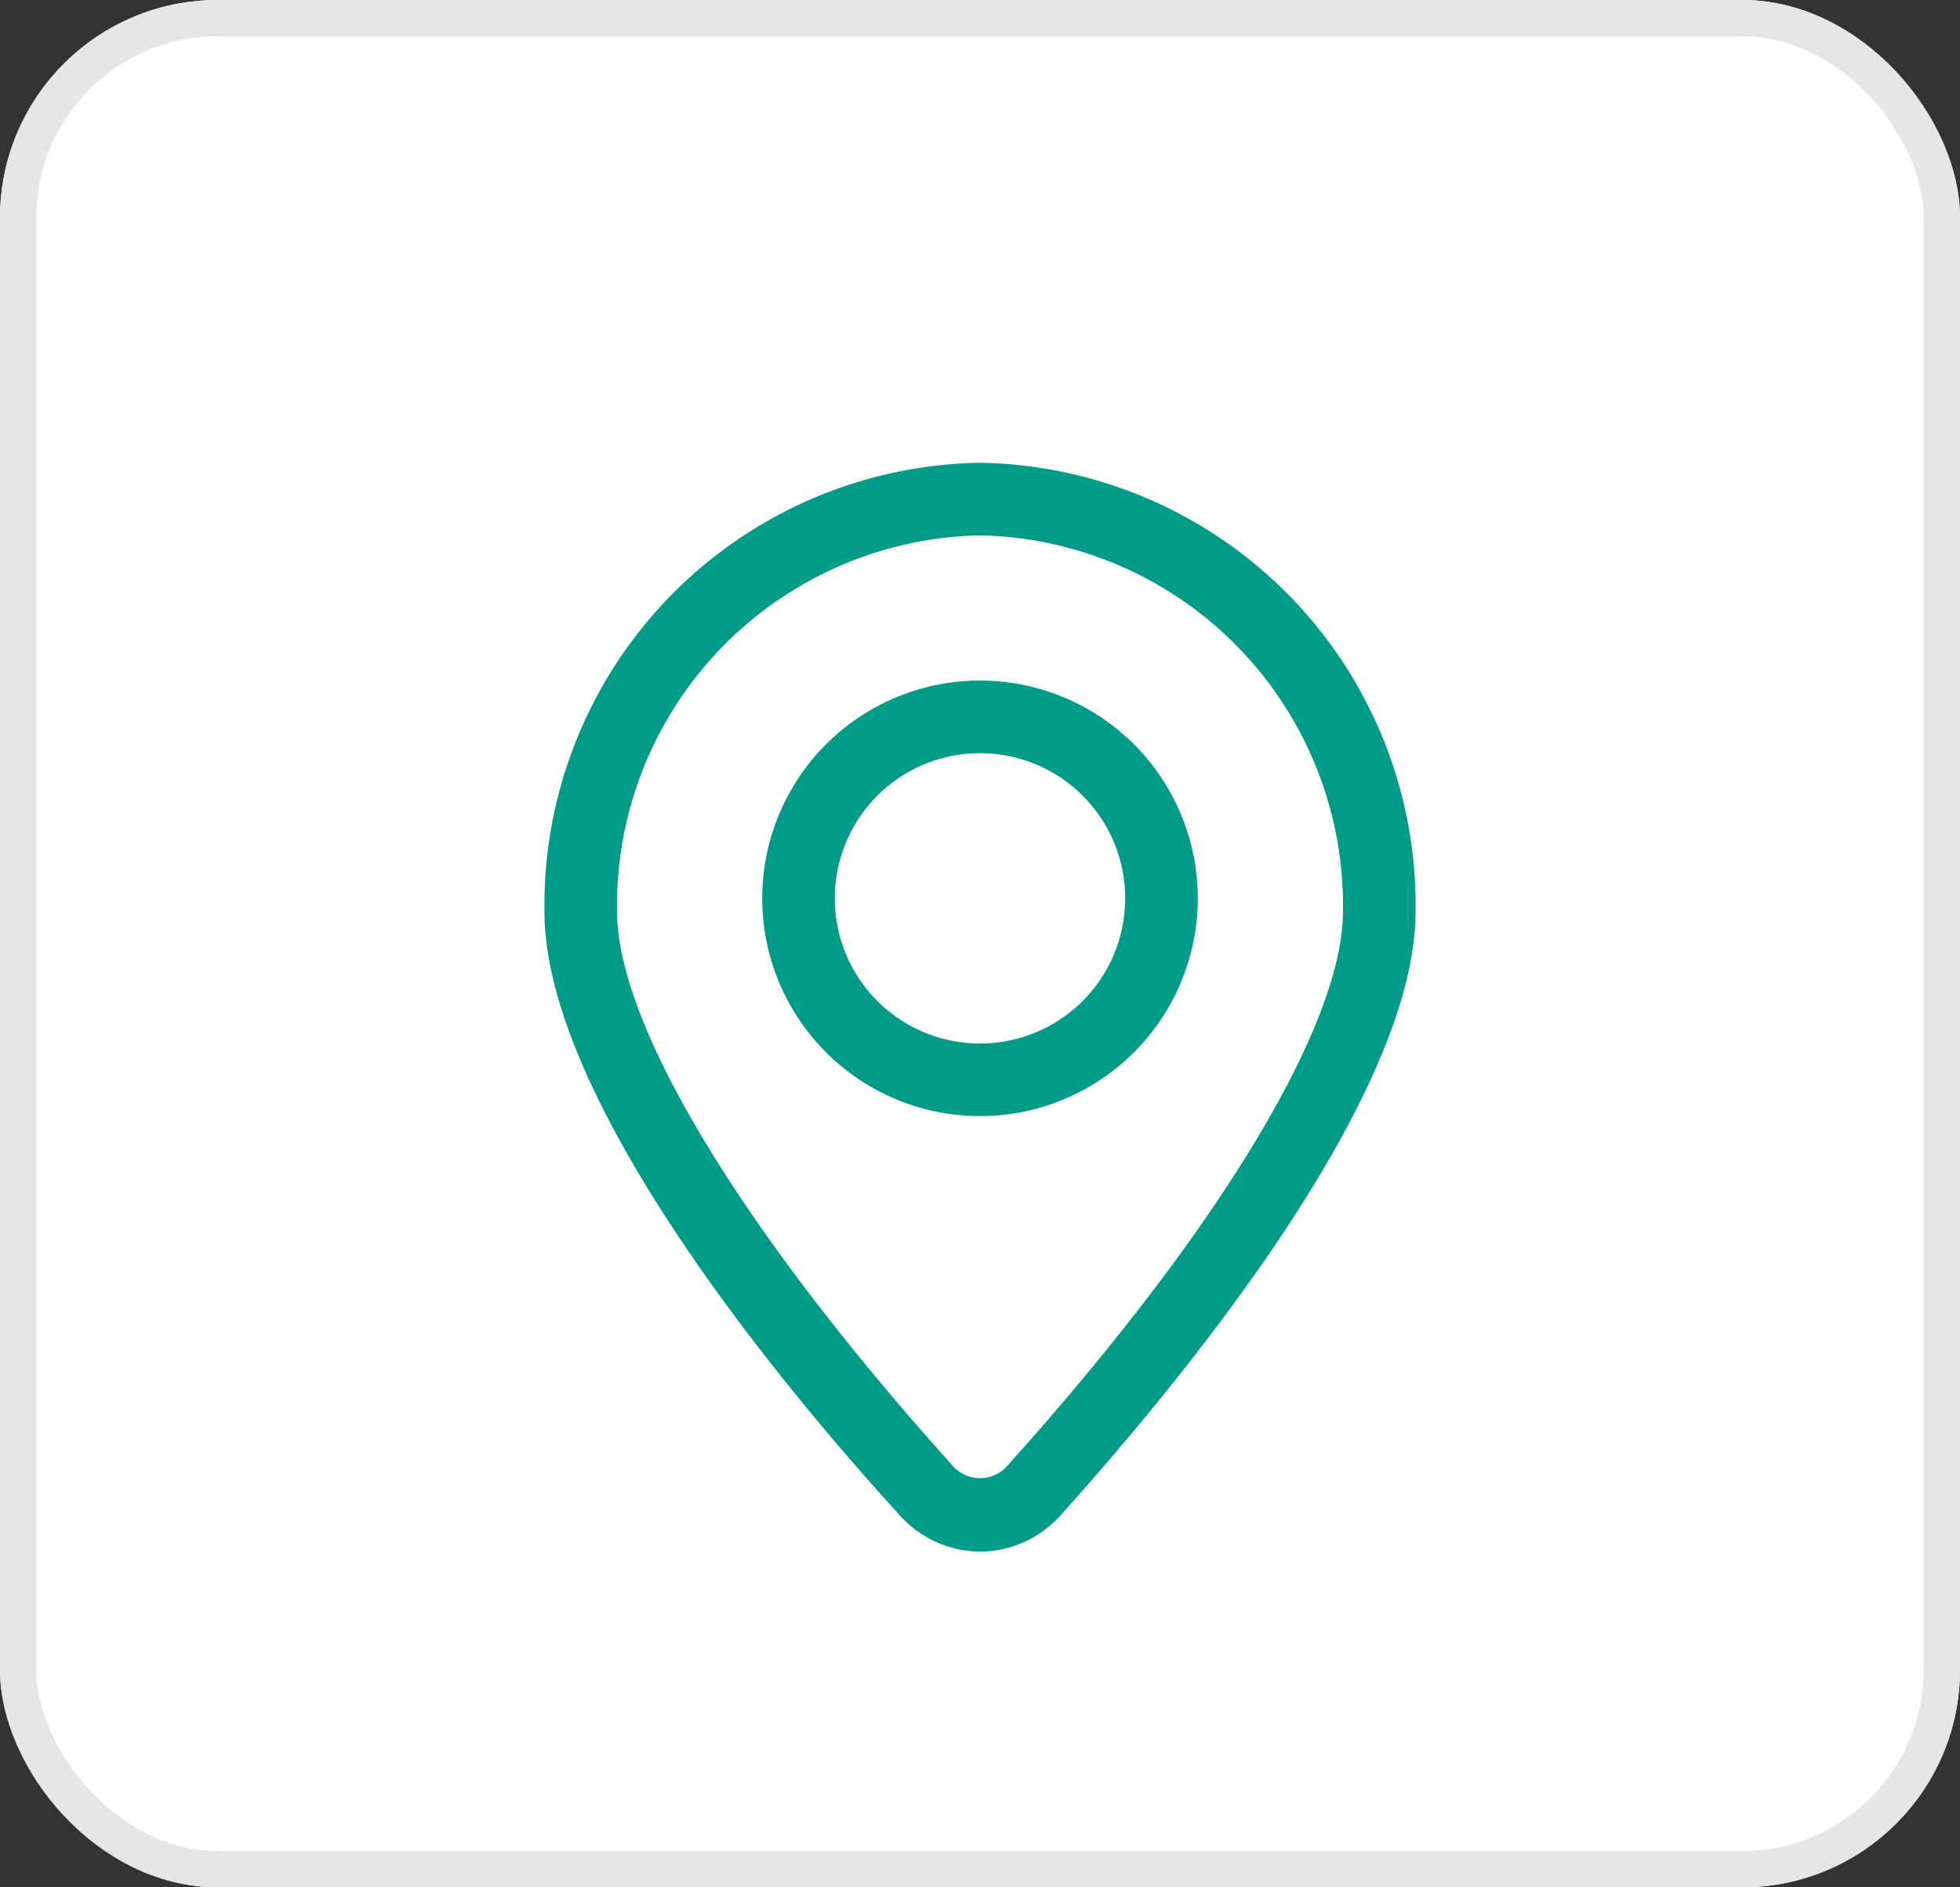 <?xml version="1.0" encoding="UTF-8"?> <svg xmlns="http://www.w3.org/2000/svg" width="54" height="52" viewBox="0 0 54 52"><rect x="0" y="0" width="54" height="52" fill="#333333" stroke="none"/><g id="Group_711" data-name="Group 711" transform="translate(-947 -1567)"><g id="Group_710" data-name="Group 710"><g id="Rectangle_520" data-name="Rectangle 520" transform="translate(947 1567)" fill="#fff" stroke="#e6e6e6" stroke-width="1"><rect width="54" height="52" rx="6" stroke="none"></rect><rect x="0.5" y="0.5" width="53" height="51" rx="5.5" fill="none"></rect></g><g id="Layer_21" data-name="Layer 21" transform="translate(958 1578.751)"><path id="Path_378" data-name="Path 378" d="M16,31a3,3,0,0,1-2.21-1C10.14,26,4,18.39,4,13.36A12.19,12.19,0,0,1,16,1,12.19,12.19,0,0,1,28,13.36c0,5-6.14,12.59-9.79,16.65A3,3,0,0,1,16,31ZM16,3A10.2,10.2,0,0,0,6,13.36c0,3.14,3.47,8.86,9.28,15.31a1,1,0,0,0,1.44,0C22.53,22.22,26,16.5,26,13.36A10.2,10.2,0,0,0,16,3Z" fill="#009c87"></path><path id="Path_379" data-name="Path 379" d="M16,19a6,6,0,1,1,6-6A6,6,0,0,1,16,19ZM16,9a4,4,0,1,0,4,4A4,4,0,0,0,16,9Z" fill="#009c87"></path></g></g></g></svg> 